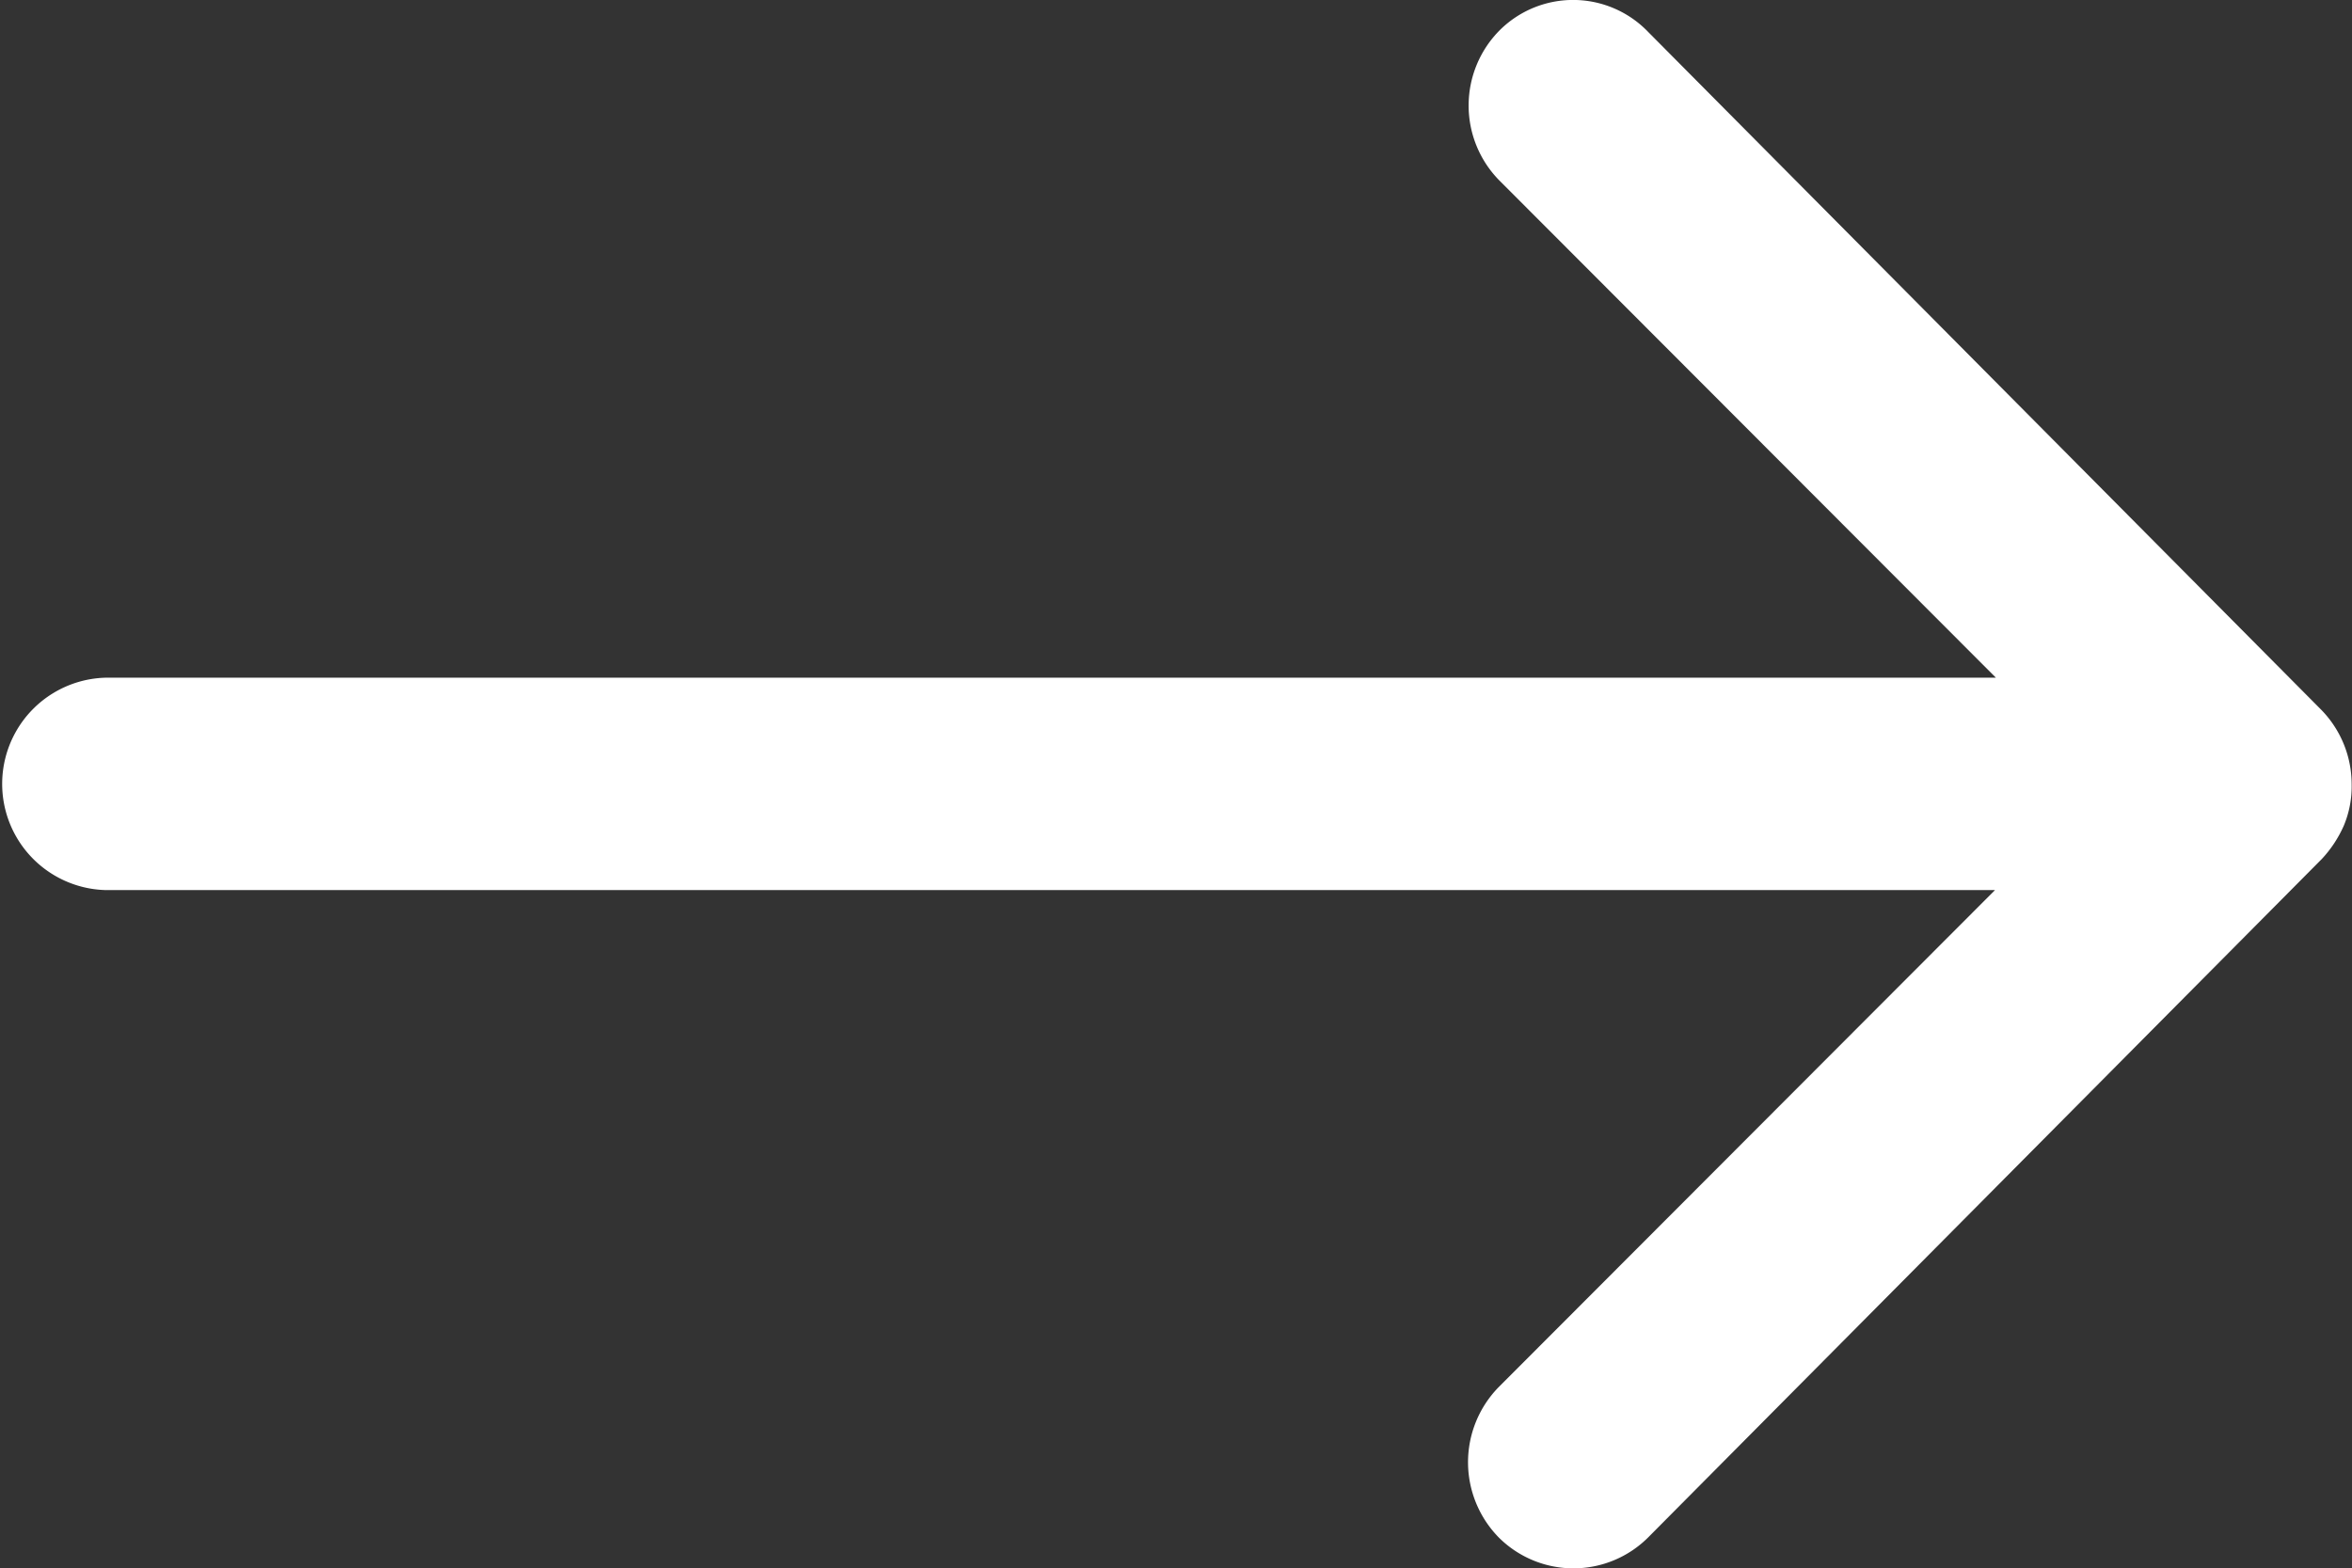 <svg xmlns="http://www.w3.org/2000/svg" width="26.829" height="17.894" viewBox="0 0 26.829 17.894">
  <rect x="0" y="0" width="26.829" height="17.894" fill="#333333" stroke="none"/>
  <path id="Icon_ionic-ios-arrow-round-forward" data-name="Icon ionic-ios-arrow-round-forward" d="M24.985,11.594a1.218,1.218,0,0,0-.009,1.715l5.666,5.675H9.077a1.212,1.212,0,0,0,0,2.423H30.632l-5.666,5.675a1.226,1.226,0,0,0,.009,1.715,1.206,1.206,0,0,0,1.705-.009l7.679-7.735h0a1.36,1.36,0,0,0,.252-.382A1.156,1.156,0,0,0,34.7,20.2a1.215,1.215,0,0,0-.345-.848l-7.679-7.735A1.187,1.187,0,0,0,24.985,11.594Z" transform="translate(-7.875 -11.252)" fill="#fff"/>
</svg>
